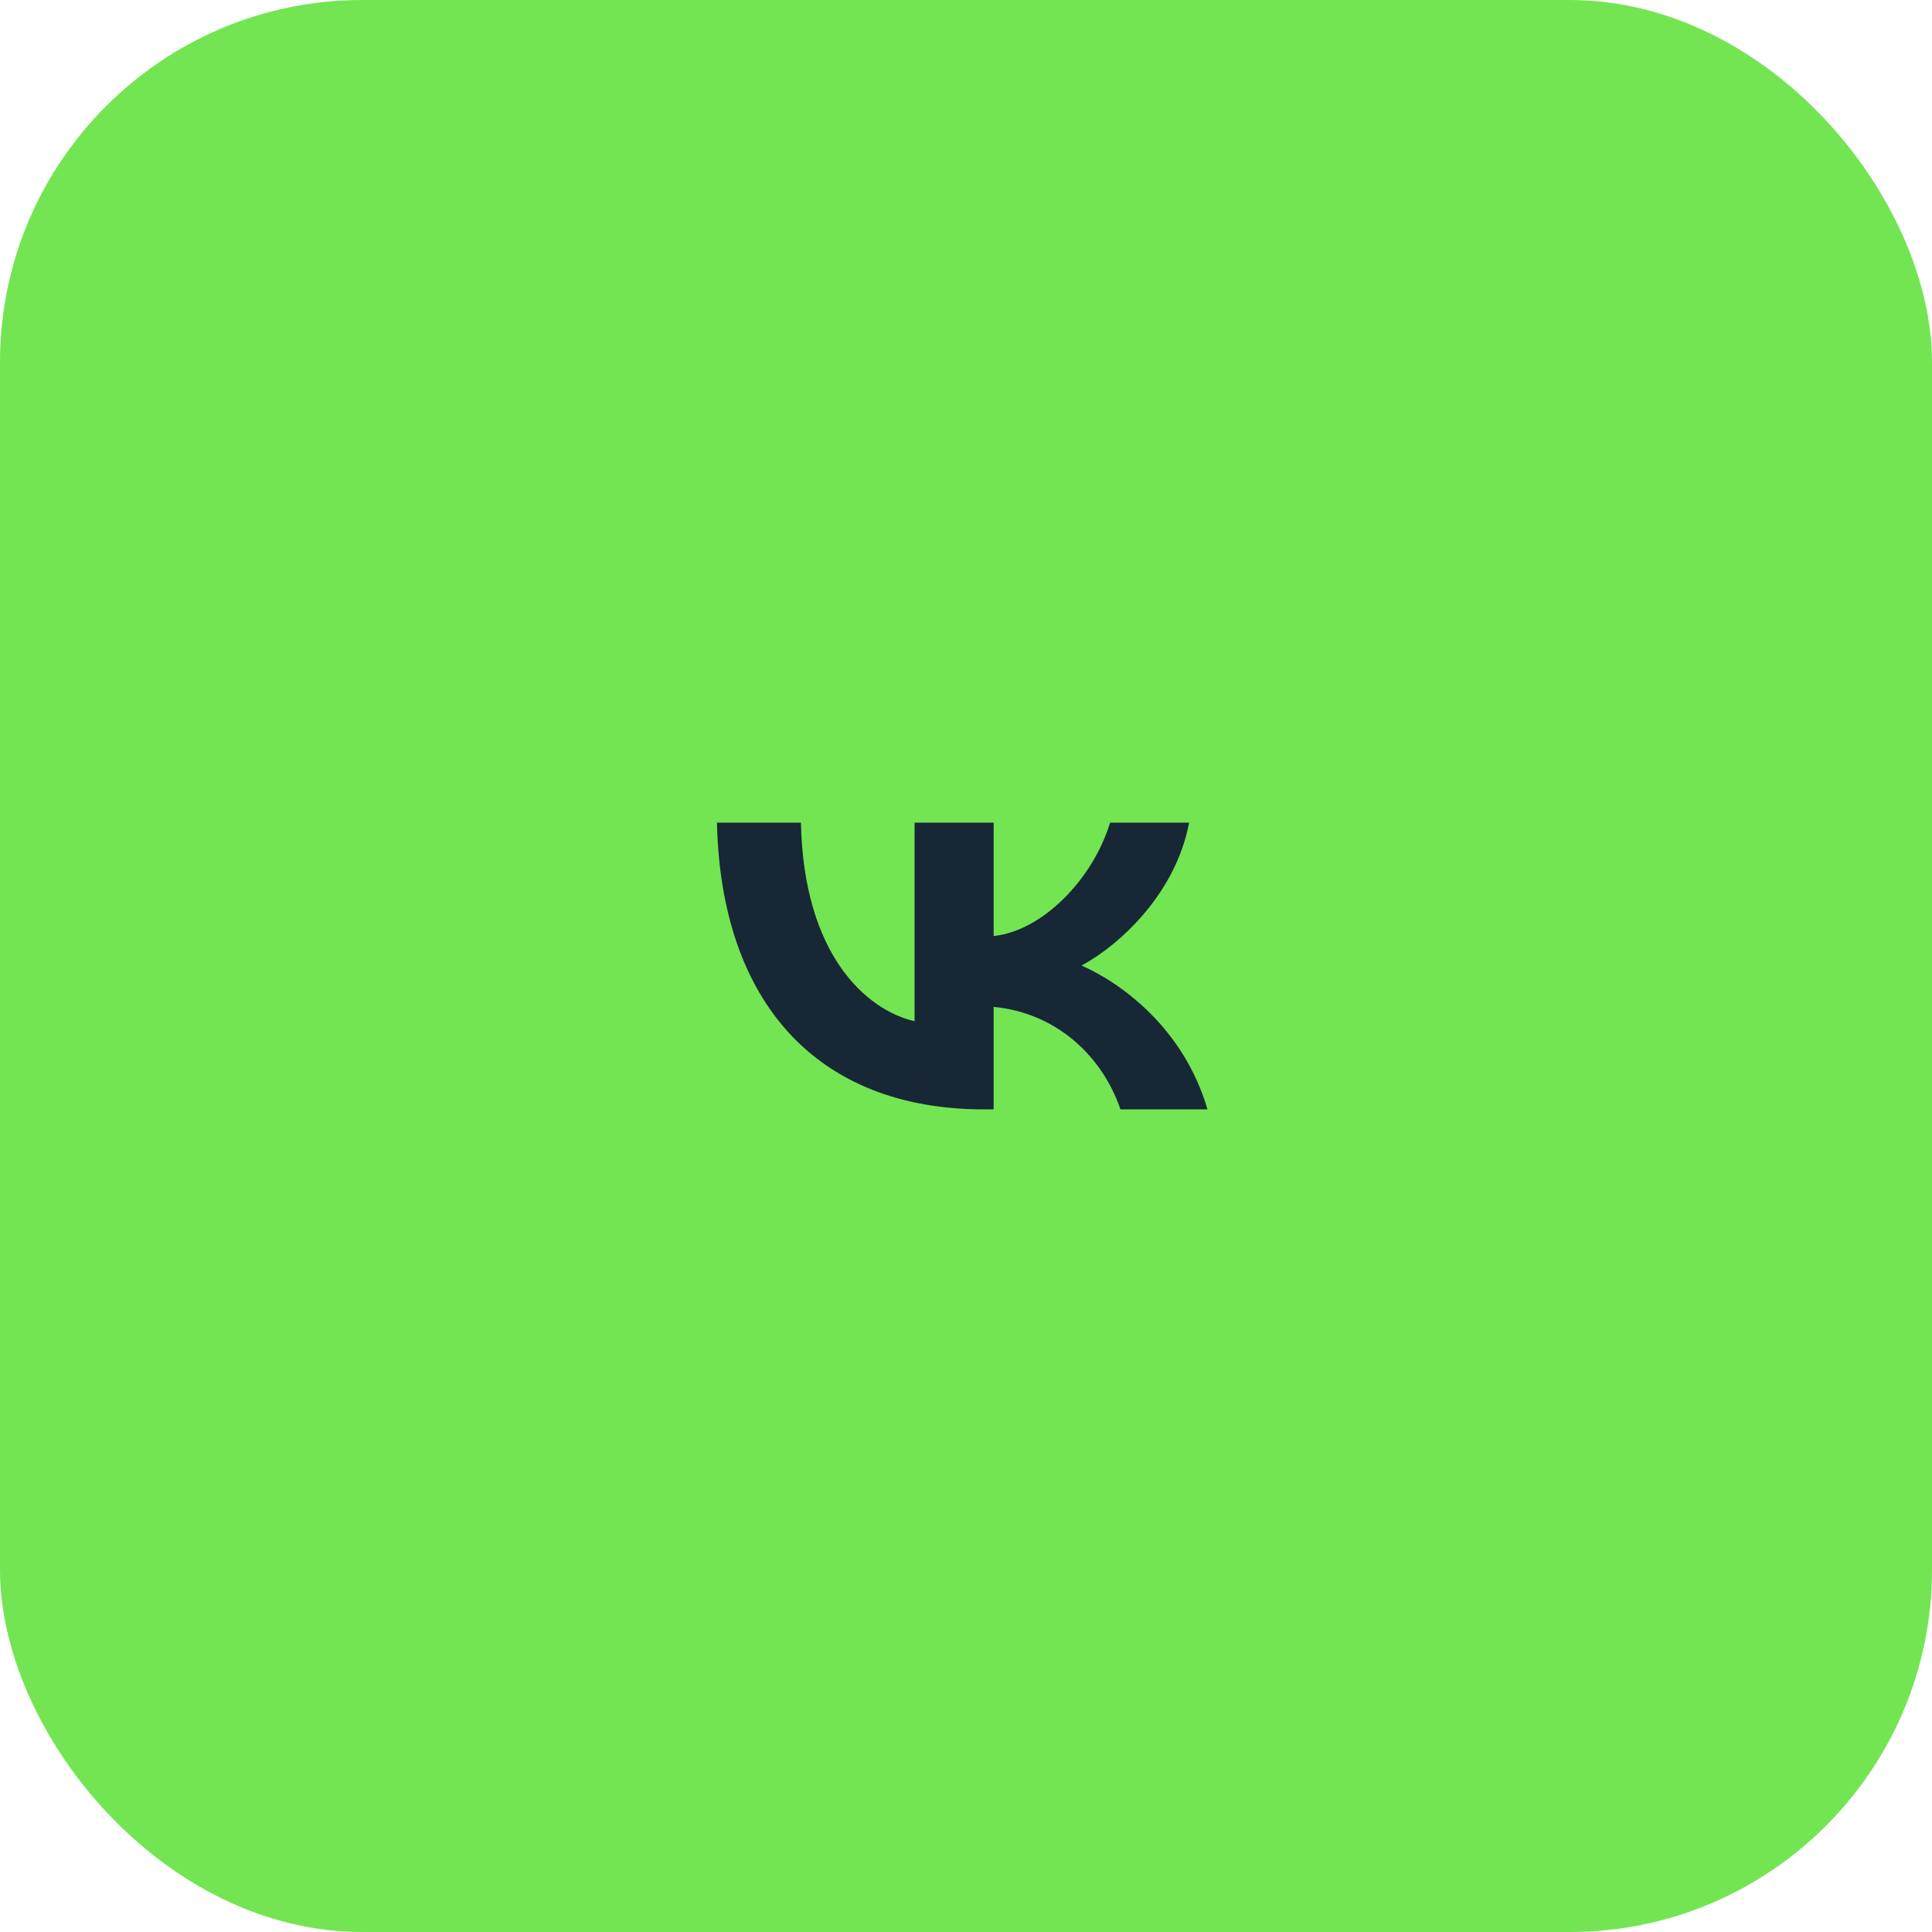 <?xml version="1.0" encoding="UTF-8"?> <svg xmlns="http://www.w3.org/2000/svg" width="160" height="160" viewBox="0 0 160 160" fill="none"><rect width="160" height="160" rx="30" fill="#73E553"></rect><path d="M81.502 91.875C67.622 91.875 59.705 82.96 59.375 68.125H66.328C66.556 79.013 71.682 83.626 75.742 84.576V68.125H82.288V77.516C86.298 77.112 90.51 72.832 91.93 68.125H98.477C97.386 73.926 92.819 78.205 89.571 79.964C92.819 81.391 98.021 85.123 100 91.875H92.793C91.246 87.358 87.389 83.863 82.288 83.388V91.875H81.502Z" fill="#172736"></path></svg> 